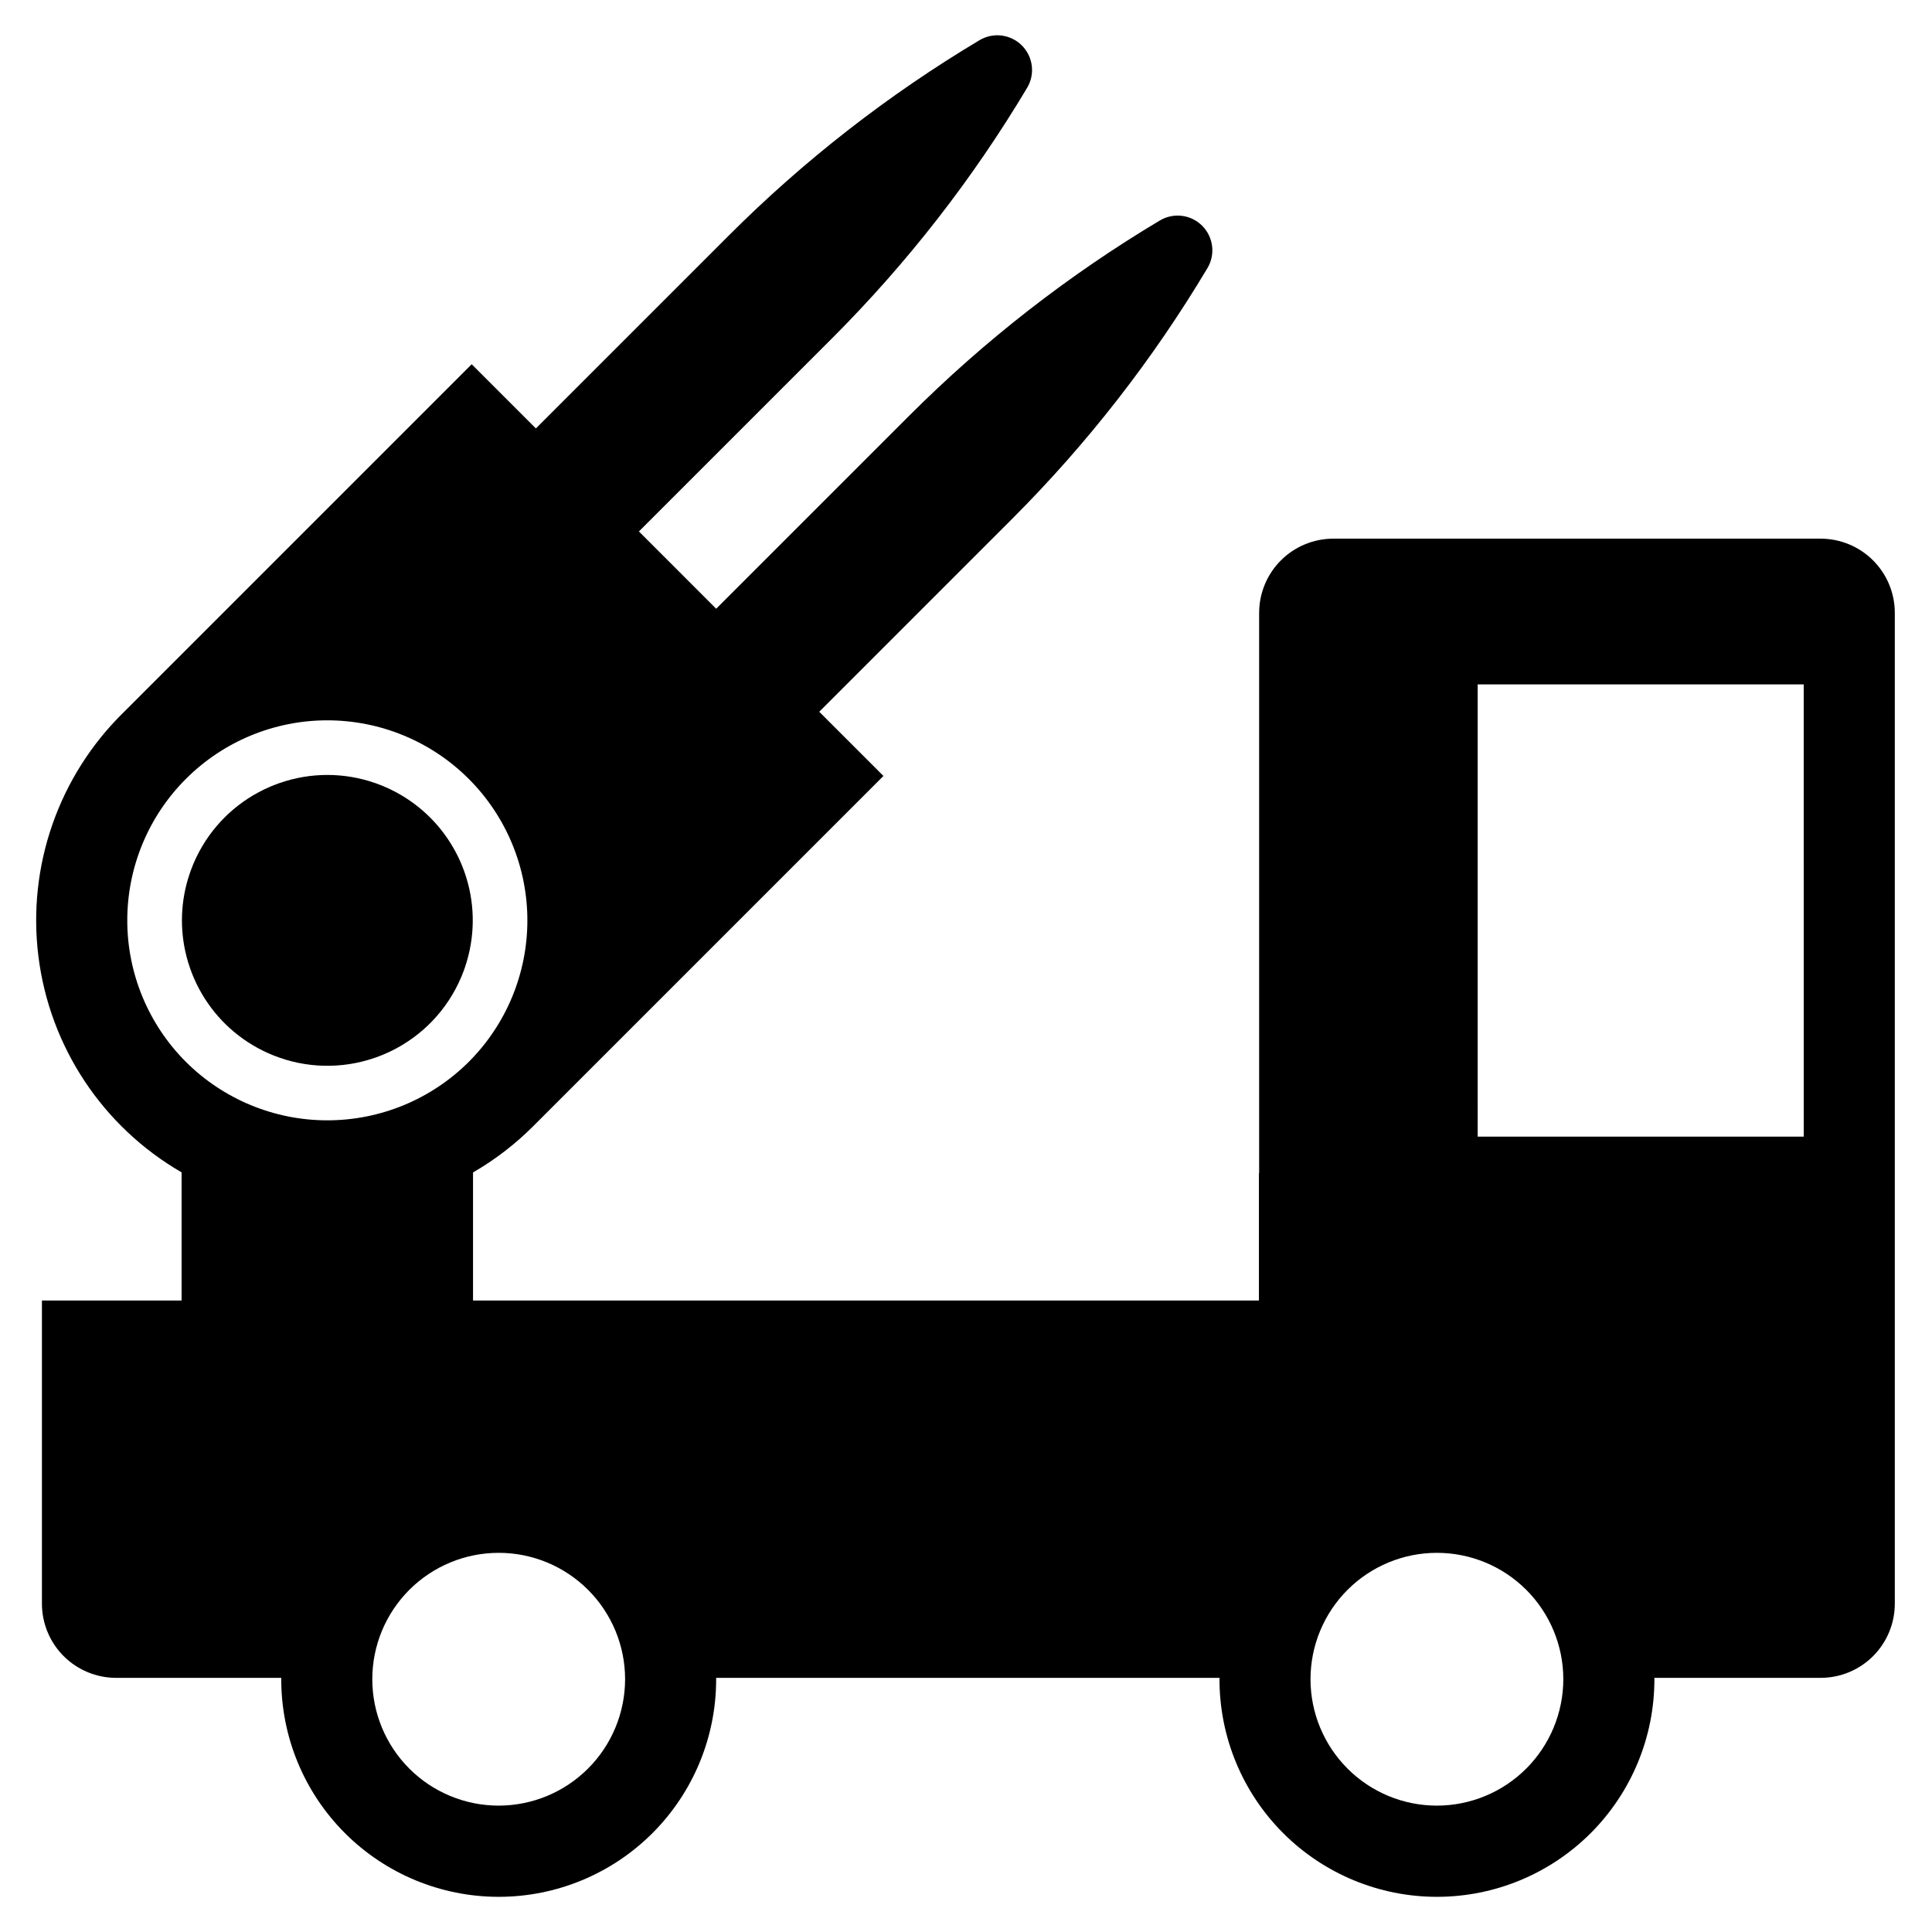 <?xml version="1.0" encoding="UTF-8"?>
<!-- Uploaded to: SVG Find, www.svgrepo.com, Generator: SVG Find Mixer Tools -->
<svg fill="#000000" width="800px" height="800px" version="1.1" viewBox="144 144 512 512" xmlns="http://www.w3.org/2000/svg">
 <g>
  <path d="m626.48 286.75h-129.13c-5.215 0-10.215 2.074-13.902 5.762s-5.762 8.688-5.762 13.902v148.45h-0.059v33.785l-208.27 0.004v-33.941c5.828-3.371 11.188-7.492 15.945-12.254l92.82-92.82-17.016-17.016 51.121-51.121-0.004 0.004c19.93-19.93 37.316-42.25 51.762-66.453 2.16-3.617 1.586-8.242-1.395-11.223s-7.606-3.555-11.223-1.395c-24.191 14.445-46.504 31.824-66.426 51.746l-51.141 51.141-20.477-20.48 51.117-51.117c19.93-19.93 37.316-42.25 51.762-66.453 2.16-3.617 1.586-8.242-1.395-11.223s-7.606-3.555-11.227-1.395c-24.188 14.445-46.5 31.824-66.422 51.746l-51.141 51.141-17.012-17.012-92.133 92.133c-17.289 16.863-25.684 40.844-22.688 64.805s17.035 45.137 37.941 57.223v33.961l-37.012 0.004v80.336-0.004c0 5.219 2.074 10.219 5.762 13.906s8.688 5.758 13.902 5.758h43.758v0.359c-0.012 15.289 6.055 29.961 16.863 40.777 10.809 10.816 25.473 16.895 40.766 16.895 15.289 0 29.953-6.078 40.762-16.895 10.809-10.816 16.875-25.488 16.863-40.777v-0.355l133.39-0.004v0.359c-0.012 15.289 6.055 29.961 16.863 40.777 10.809 10.816 25.473 16.895 40.766 16.895 15.289 0 29.953-6.078 40.762-16.895 10.809-10.816 16.875-25.488 16.863-40.777v-0.355h44.047v-0.004c5.215 0 10.219-2.07 13.906-5.758s5.758-8.688 5.758-13.906v-262.57c0-5.215-2.07-10.215-5.758-13.902s-8.691-5.762-13.906-5.762zm-433.23 138.64c-9.938-9.945-15.523-23.43-15.52-37.488 0-14.062 5.59-27.543 15.531-37.484 9.945-9.941 23.43-15.527 37.488-15.523 14.062 0 27.543 5.586 37.484 15.531 9.941 9.941 15.527 23.426 15.527 37.484 0 14.062-5.586 27.547-15.527 37.488-9.953 9.926-23.438 15.504-37.492 15.5-14.059 0-27.539-5.578-37.492-15.508zm82.918 197.12c-8.887 0.004-17.406-3.523-23.691-9.805-6.281-6.281-9.812-14.801-9.816-23.688 0-8.883 3.527-17.402 9.809-23.688 6.281-6.281 14.801-9.812 23.688-9.812 8.883-0.004 17.402 3.527 23.688 9.809 6.281 6.281 9.812 14.801 9.812 23.688-0.012 8.879-3.543 17.391-9.82 23.668-6.277 6.281-14.789 9.816-23.668 9.828zm248.63 0h-0.004c-8.883 0-17.402-3.527-23.684-9.812-6.281-6.281-9.812-14.801-9.812-23.684 0-8.887 3.531-17.406 9.812-23.688s14.801-9.809 23.688-9.809c8.883 0 17.402 3.527 23.684 9.809s9.812 14.805 9.812 23.688c-0.012 8.879-3.543 17.395-9.82 23.676-6.281 6.281-14.797 9.812-23.68 9.82zm97.211-177.29h-86.406l-0.004-119.85h86.406z"/>
  <path d="m267.17 375.34-0.086-0.266c-0.148-0.414-0.305-0.824-0.465-1.234-0.082-0.215-0.168-0.43-0.254-0.645-0.117-0.281-0.238-0.555-0.359-0.832-0.148-0.336-0.297-0.672-0.457-1.008-0.07-0.148-0.145-0.293-0.215-0.438-0.223-0.453-0.449-0.902-0.691-1.344l-0.035-0.059c-3.543-6.531-8.898-11.895-15.422-15.441l-0.109-0.062c-0.426-0.23-0.855-0.449-1.289-0.66-0.168-0.082-0.332-0.168-0.5-0.246-0.309-0.148-0.621-0.285-0.934-0.422-0.305-0.137-0.609-0.27-0.914-0.398-0.18-0.074-0.363-0.145-0.543-0.215-0.445-0.176-0.891-0.348-1.344-0.508l-0.137-0.043c-8.164-2.852-17.051-2.867-25.223-0.035l-0.293 0.098c-0.395 0.141-0.781 0.289-1.168 0.441-0.242 0.094-0.488 0.188-0.73 0.289-0.238 0.098-0.477 0.203-0.711 0.309-0.383 0.168-0.766 0.336-1.141 0.516l-0.273 0.133h0.004c-7.781 3.777-14.059 10.07-17.816 17.859l-0.059 0.121c-0.207 0.434-0.402 0.871-0.594 1.312-0.078 0.18-0.156 0.355-0.23 0.535-0.129 0.309-0.246 0.617-0.367 0.93-0.121 0.316-0.246 0.637-0.359 0.957-0.062 0.176-0.121 0.355-0.18 0.531-0.156 0.457-0.305 0.914-0.441 1.375l-0.035 0.125-0.008 0.004c-2.106 7.121-2.102 14.699 0.012 21.82l0.02 0.066c0.145 0.484 0.301 0.965 0.465 1.441 0.051 0.152 0.102 0.309 0.156 0.461 0.125 0.348 0.258 0.695 0.391 1.039 0.109 0.281 0.215 0.562 0.332 0.84 0.09 0.215 0.184 0.426 0.277 0.637 0.176 0.402 0.355 0.805 0.543 1.203l0.121 0.246v-0.004c3.477 7.168 9.102 13.082 16.09 16.91 0.094 0.051 0.188 0.105 0.281 0.156 0.371 0.199 0.746 0.387 1.121 0.574 0.227 0.113 0.449 0.227 0.676 0.332 0.25 0.117 0.504 0.23 0.758 0.344 0.363 0.164 0.727 0.324 1.098 0.477 0.117 0.047 0.238 0.094 0.355 0.141 8.574 3.434 18.102 3.66 26.832 0.633 0.094-0.031 0.188-0.062 0.281-0.094 0.395-0.141 0.785-0.289 1.172-0.441 0.242-0.094 0.488-0.188 0.727-0.289 0.238-0.098 0.473-0.203 0.711-0.309 0.383-0.168 0.77-0.34 1.148-0.52 0.086-0.043 0.172-0.086 0.262-0.129l-0.004 0.004c8.312-4.035 14.891-10.93 18.531-19.422 0.051-0.117 0.105-0.234 0.152-0.355 0.152-0.367 0.297-0.738 0.438-1.109 0.098-0.258 0.199-0.516 0.293-0.777 0.086-0.238 0.164-0.477 0.242-0.715 0.133-0.398 0.266-0.797 0.387-1.199 0.031-0.102 0.059-0.203 0.086-0.309v0.004c2.238-7.652 2.035-15.805-0.574-23.336z"/>
 </g>
</svg>